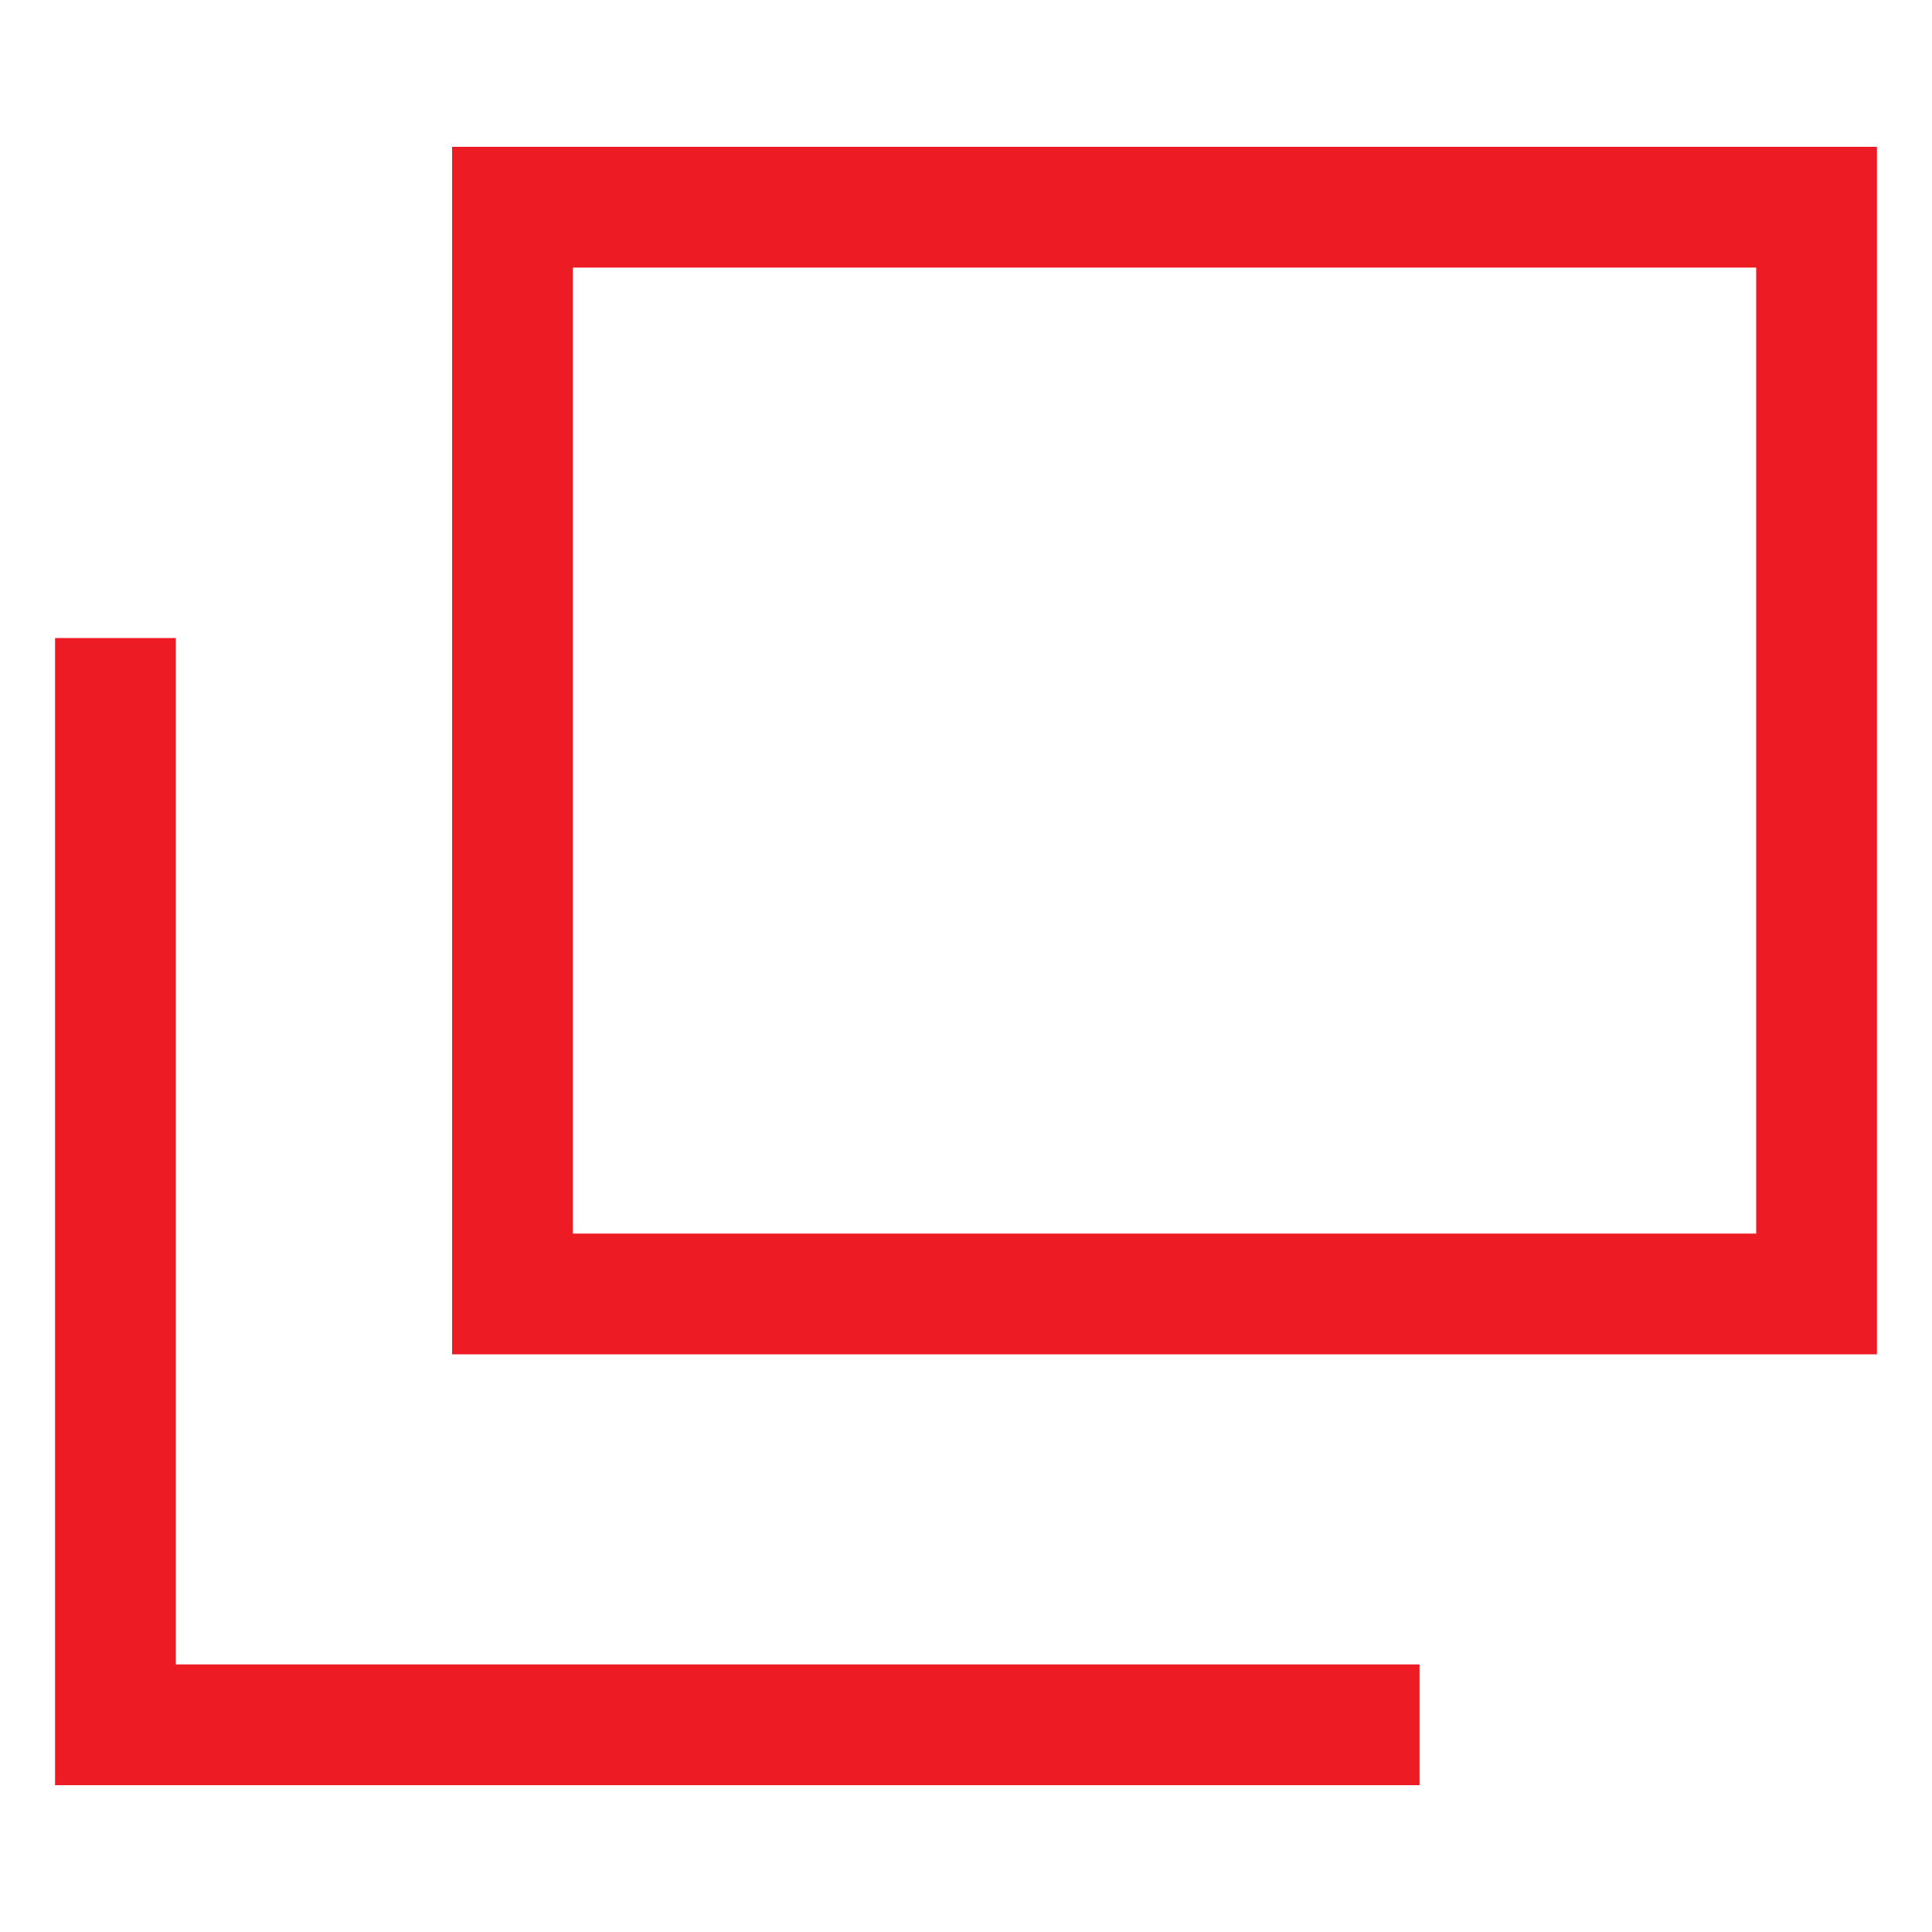 <svg enable-background="new 0 0 16 16" height="16" viewBox="0 0 16 16" width="16" xmlns="http://www.w3.org/2000/svg"><g fill="none" stroke="#ed1b23" stroke-miterlimit="10"><path d="m4.244 1.716h10.8v9h-10.8z"/><path d="m11.756 14.284h-10.8v-9"/></g></svg>